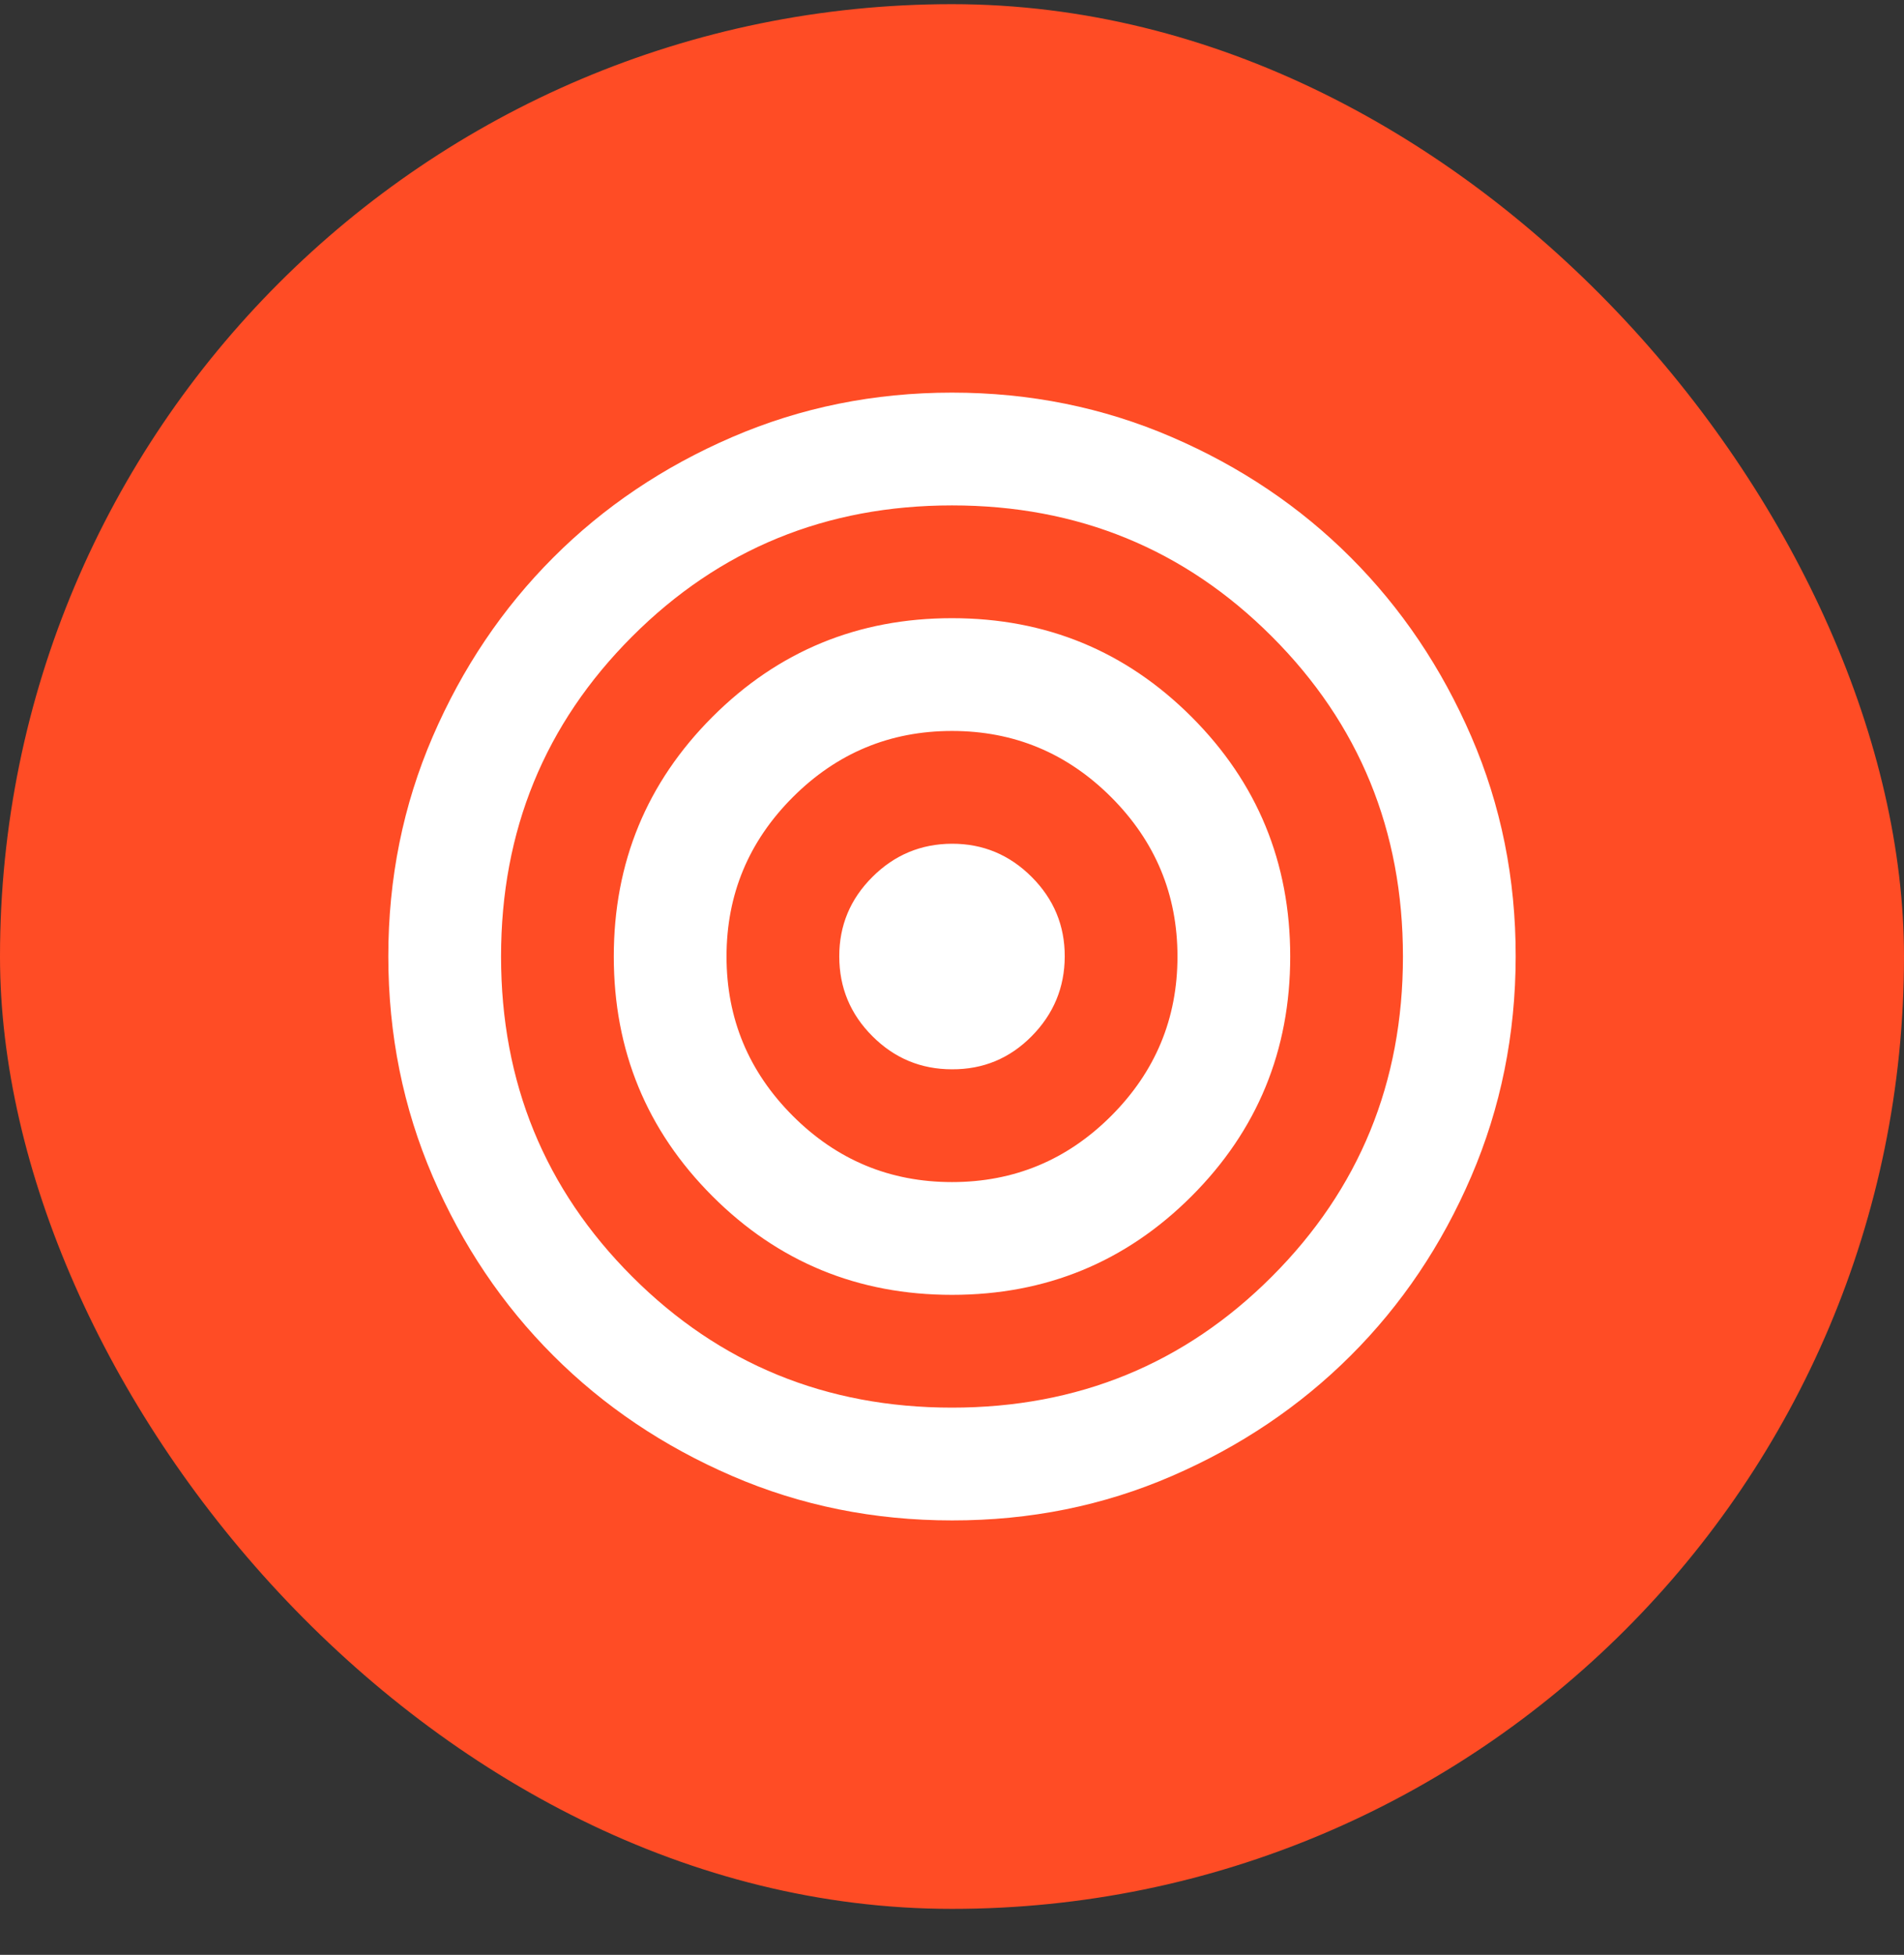 <svg width="38" height="39" viewBox="0 0 38 39" fill="none" xmlns="http://www.w3.org/2000/svg">
<rect x="0" y="0" width="38" height="39" fill="#333333" stroke="none"/>
<rect y="0.083" width="38" height="38" rx="19" fill="#FF4C25"/>
<path d="M19 30.333C17.444 30.333 15.981 30.038 14.613 29.447C13.244 28.856 12.053 28.055 11.041 27.043C10.028 26.031 9.227 24.84 8.636 23.471C8.046 22.101 7.751 20.639 7.75 19.083C7.749 17.528 8.045 16.065 8.636 14.696C9.228 13.326 10.03 12.136 11.041 11.124C12.052 10.112 13.242 9.311 14.613 8.72C15.983 8.129 17.445 7.833 19 7.833C20.555 7.833 22.017 8.129 23.387 8.72C24.758 9.311 25.948 10.112 26.959 11.124C27.97 12.136 28.772 13.326 29.365 14.696C29.957 16.065 30.252 17.528 30.25 19.083C30.248 20.639 29.952 22.101 29.363 23.471C28.775 24.84 27.973 26.031 26.959 27.043C25.945 28.055 24.755 28.856 23.387 29.448C22.02 30.04 20.558 30.335 19 30.333ZM19 28.083C21.512 28.083 23.641 27.212 25.384 25.468C27.128 23.724 28 21.596 28 19.083C28 16.571 27.128 14.443 25.384 12.699C23.641 10.955 21.512 10.083 19 10.083C16.488 10.083 14.359 10.955 12.616 12.699C10.872 14.443 10 16.571 10 19.083C10 21.596 10.872 23.724 12.616 25.468C14.359 27.212 16.488 28.083 19 28.083ZM19 25.833C17.125 25.833 15.531 25.177 14.219 23.865C12.906 22.552 12.25 20.958 12.25 19.083C12.25 17.208 12.906 15.615 14.219 14.302C15.531 12.99 17.125 12.333 19 12.333C20.875 12.333 22.469 12.99 23.781 14.302C25.094 15.615 25.75 17.208 25.75 19.083C25.75 20.958 25.094 22.552 23.781 23.865C22.469 25.177 20.875 25.833 19 25.833ZM19 23.583C20.238 23.583 21.297 23.143 22.178 22.262C23.059 21.38 23.5 20.321 23.5 19.083C23.5 17.846 23.059 16.787 22.178 15.905C21.297 15.024 20.238 14.583 19 14.583C17.762 14.583 16.703 15.024 15.822 15.905C14.941 16.787 14.5 17.846 14.5 19.083C14.5 20.321 14.941 21.38 15.822 22.262C16.703 23.143 17.762 23.583 19 23.583ZM19 21.333C18.381 21.333 17.852 21.113 17.412 20.673C16.971 20.233 16.751 19.703 16.75 19.083C16.749 18.464 16.97 17.934 17.412 17.495C17.853 17.055 18.383 16.835 19 16.833C19.617 16.832 20.147 17.052 20.59 17.495C21.032 17.937 21.252 18.467 21.25 19.083C21.248 19.7 21.028 20.23 20.59 20.673C20.152 21.116 19.622 21.336 19 21.333Z" fill="white"/>
</svg>
